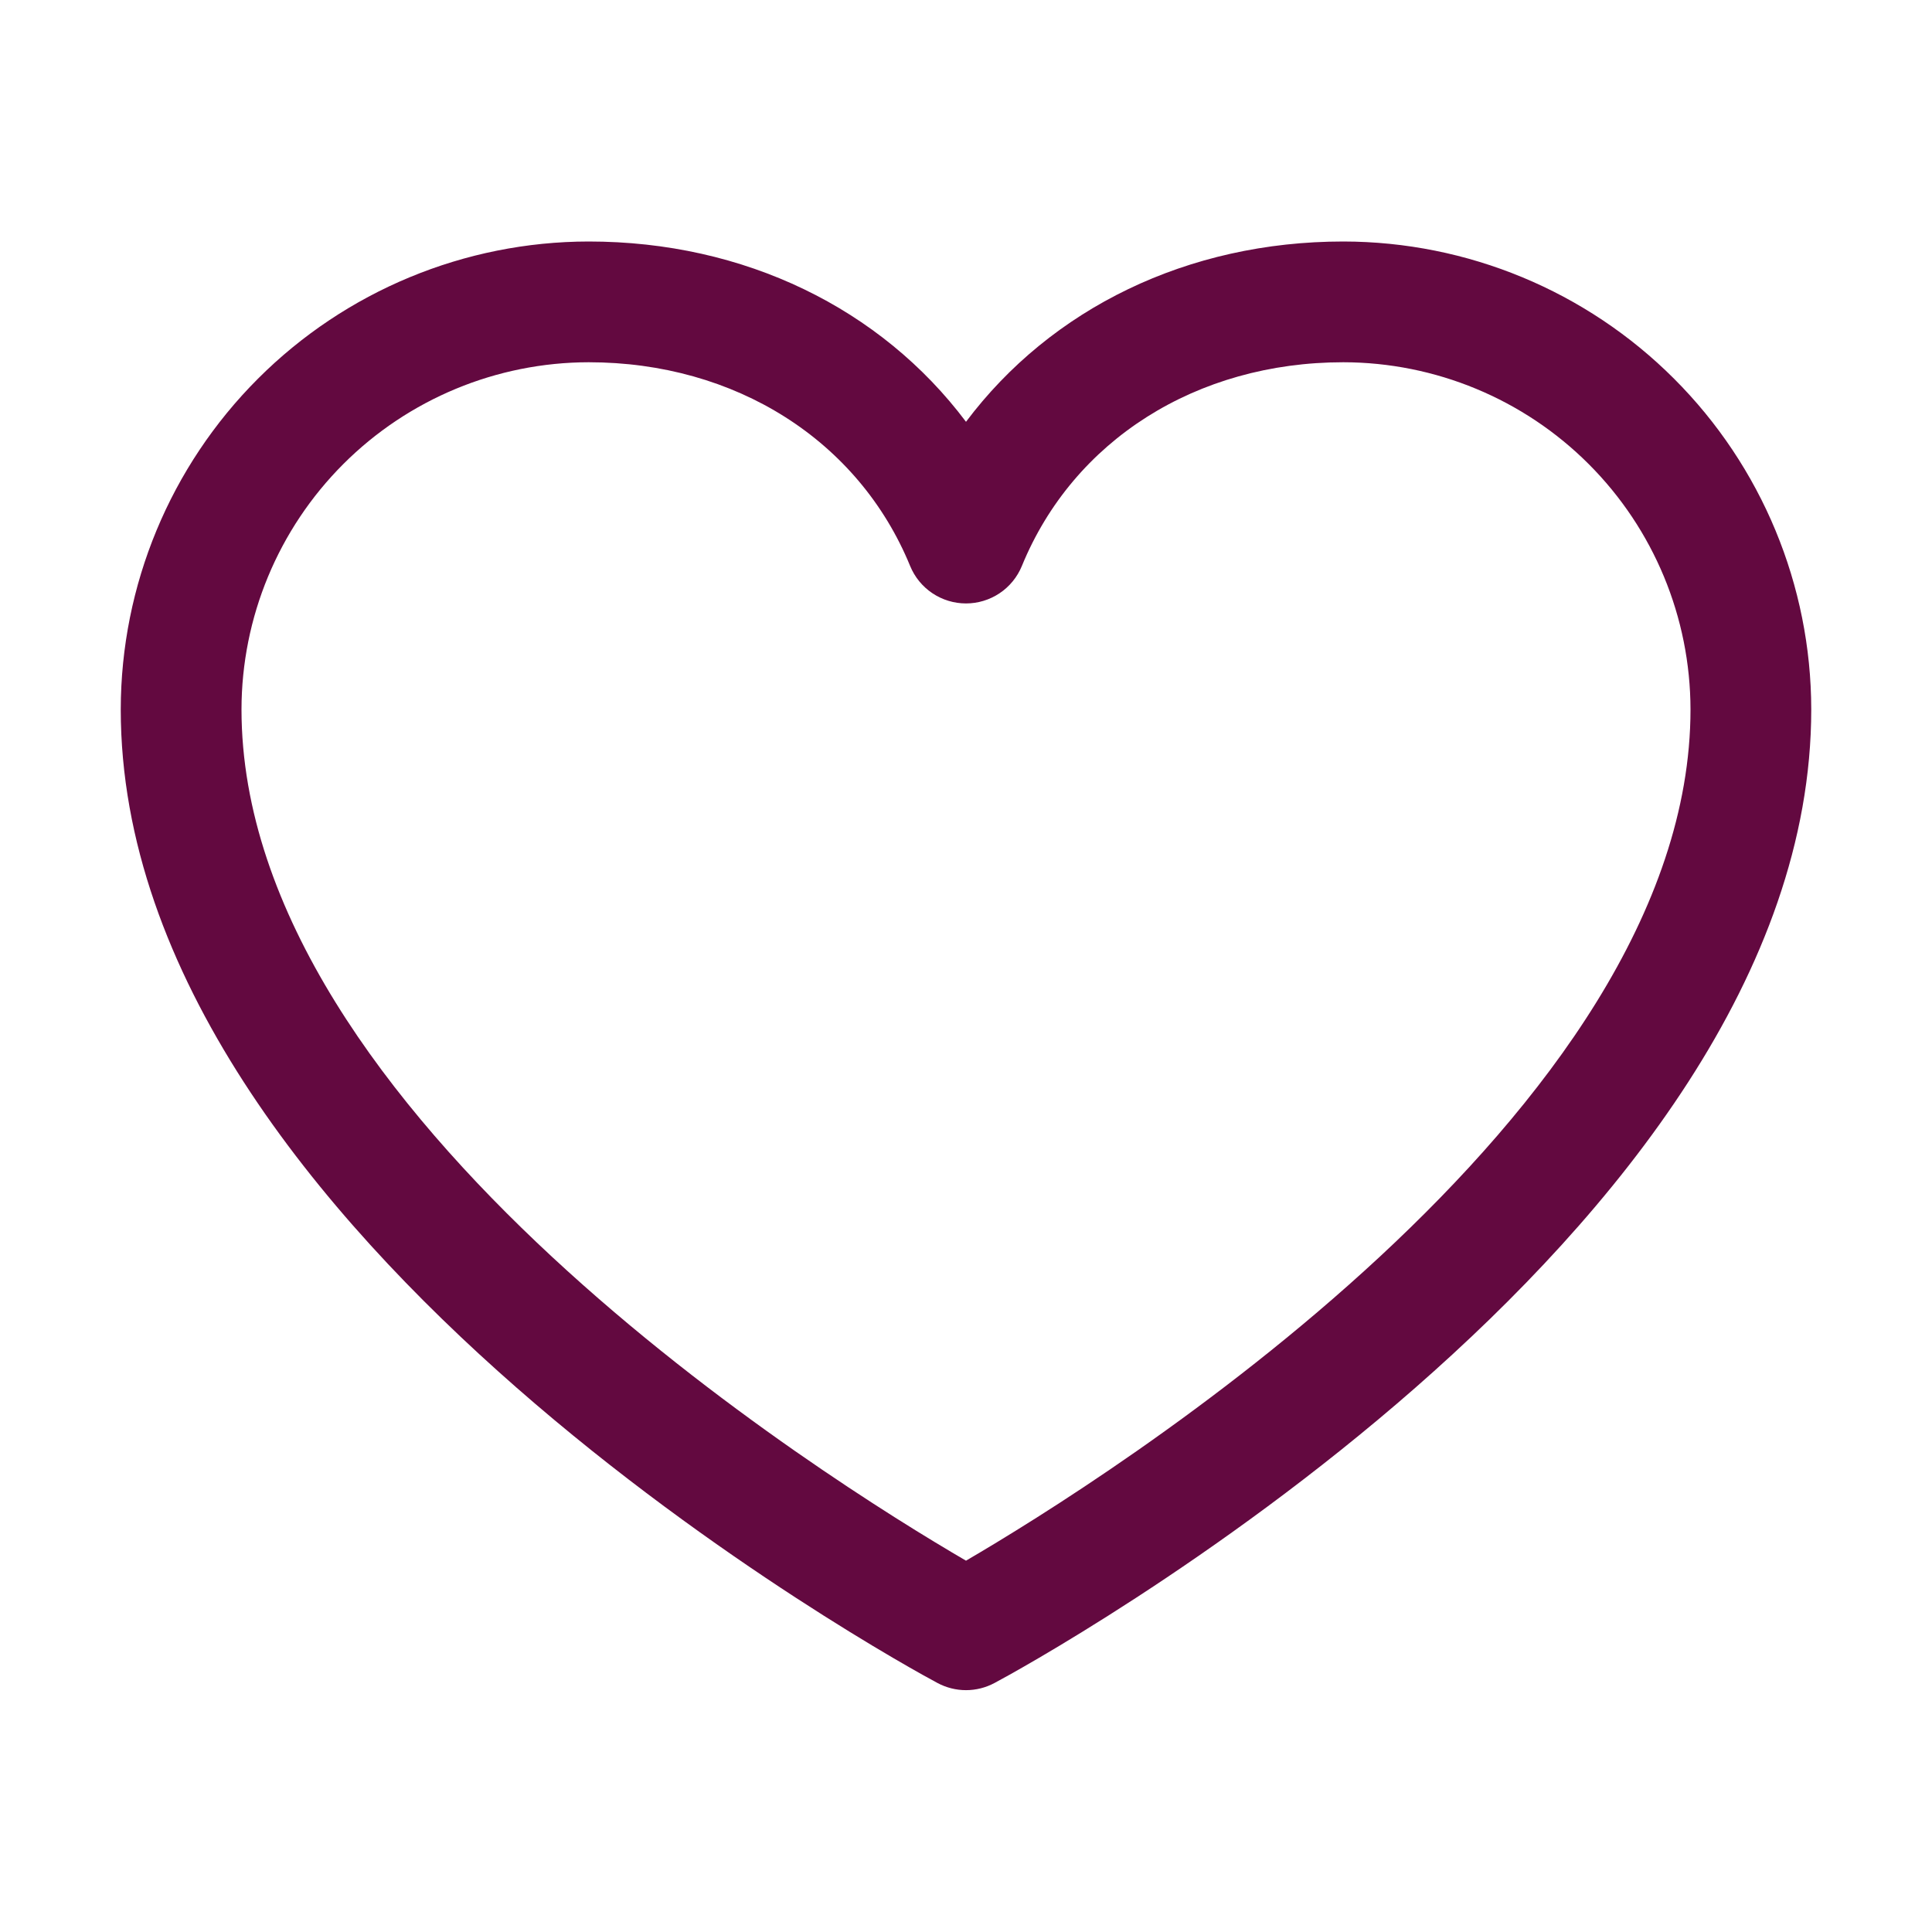 <svg width="56" height="56" viewBox="0 0 56 56" fill="none" xmlns="http://www.w3.org/2000/svg">
<path d="M38.938 7C34.42 7 30.465 8.943 28 12.226C25.535 8.943 21.58 7 17.062 7C13.467 7.004 10.019 8.434 7.477 10.977C4.934 13.519 3.504 16.967 3.5 20.562C3.5 35.875 26.204 48.269 27.171 48.781C27.426 48.918 27.711 48.99 28 48.99C28.289 48.99 28.574 48.918 28.829 48.781C29.796 48.269 52.5 35.875 52.5 20.562C52.496 16.967 51.066 13.519 48.523 10.977C45.981 8.434 42.533 7.004 38.938 7ZM28 45.237C24.006 42.91 7 32.307 7 20.562C7.003 17.895 8.065 15.337 9.951 13.451C11.837 11.565 14.395 10.504 17.062 10.5C21.317 10.5 24.889 12.766 26.381 16.406C26.513 16.727 26.737 17.002 27.026 17.195C27.314 17.388 27.653 17.491 28 17.491C28.347 17.491 28.686 17.388 28.974 17.195C29.263 17.002 29.487 16.727 29.619 16.406C31.111 12.76 34.683 10.5 38.938 10.5C41.605 10.504 44.163 11.565 46.049 13.451C47.935 15.337 48.996 17.895 49 20.562C49 32.29 31.99 42.908 28 45.237Z" fill="#630940"/>
</svg>
